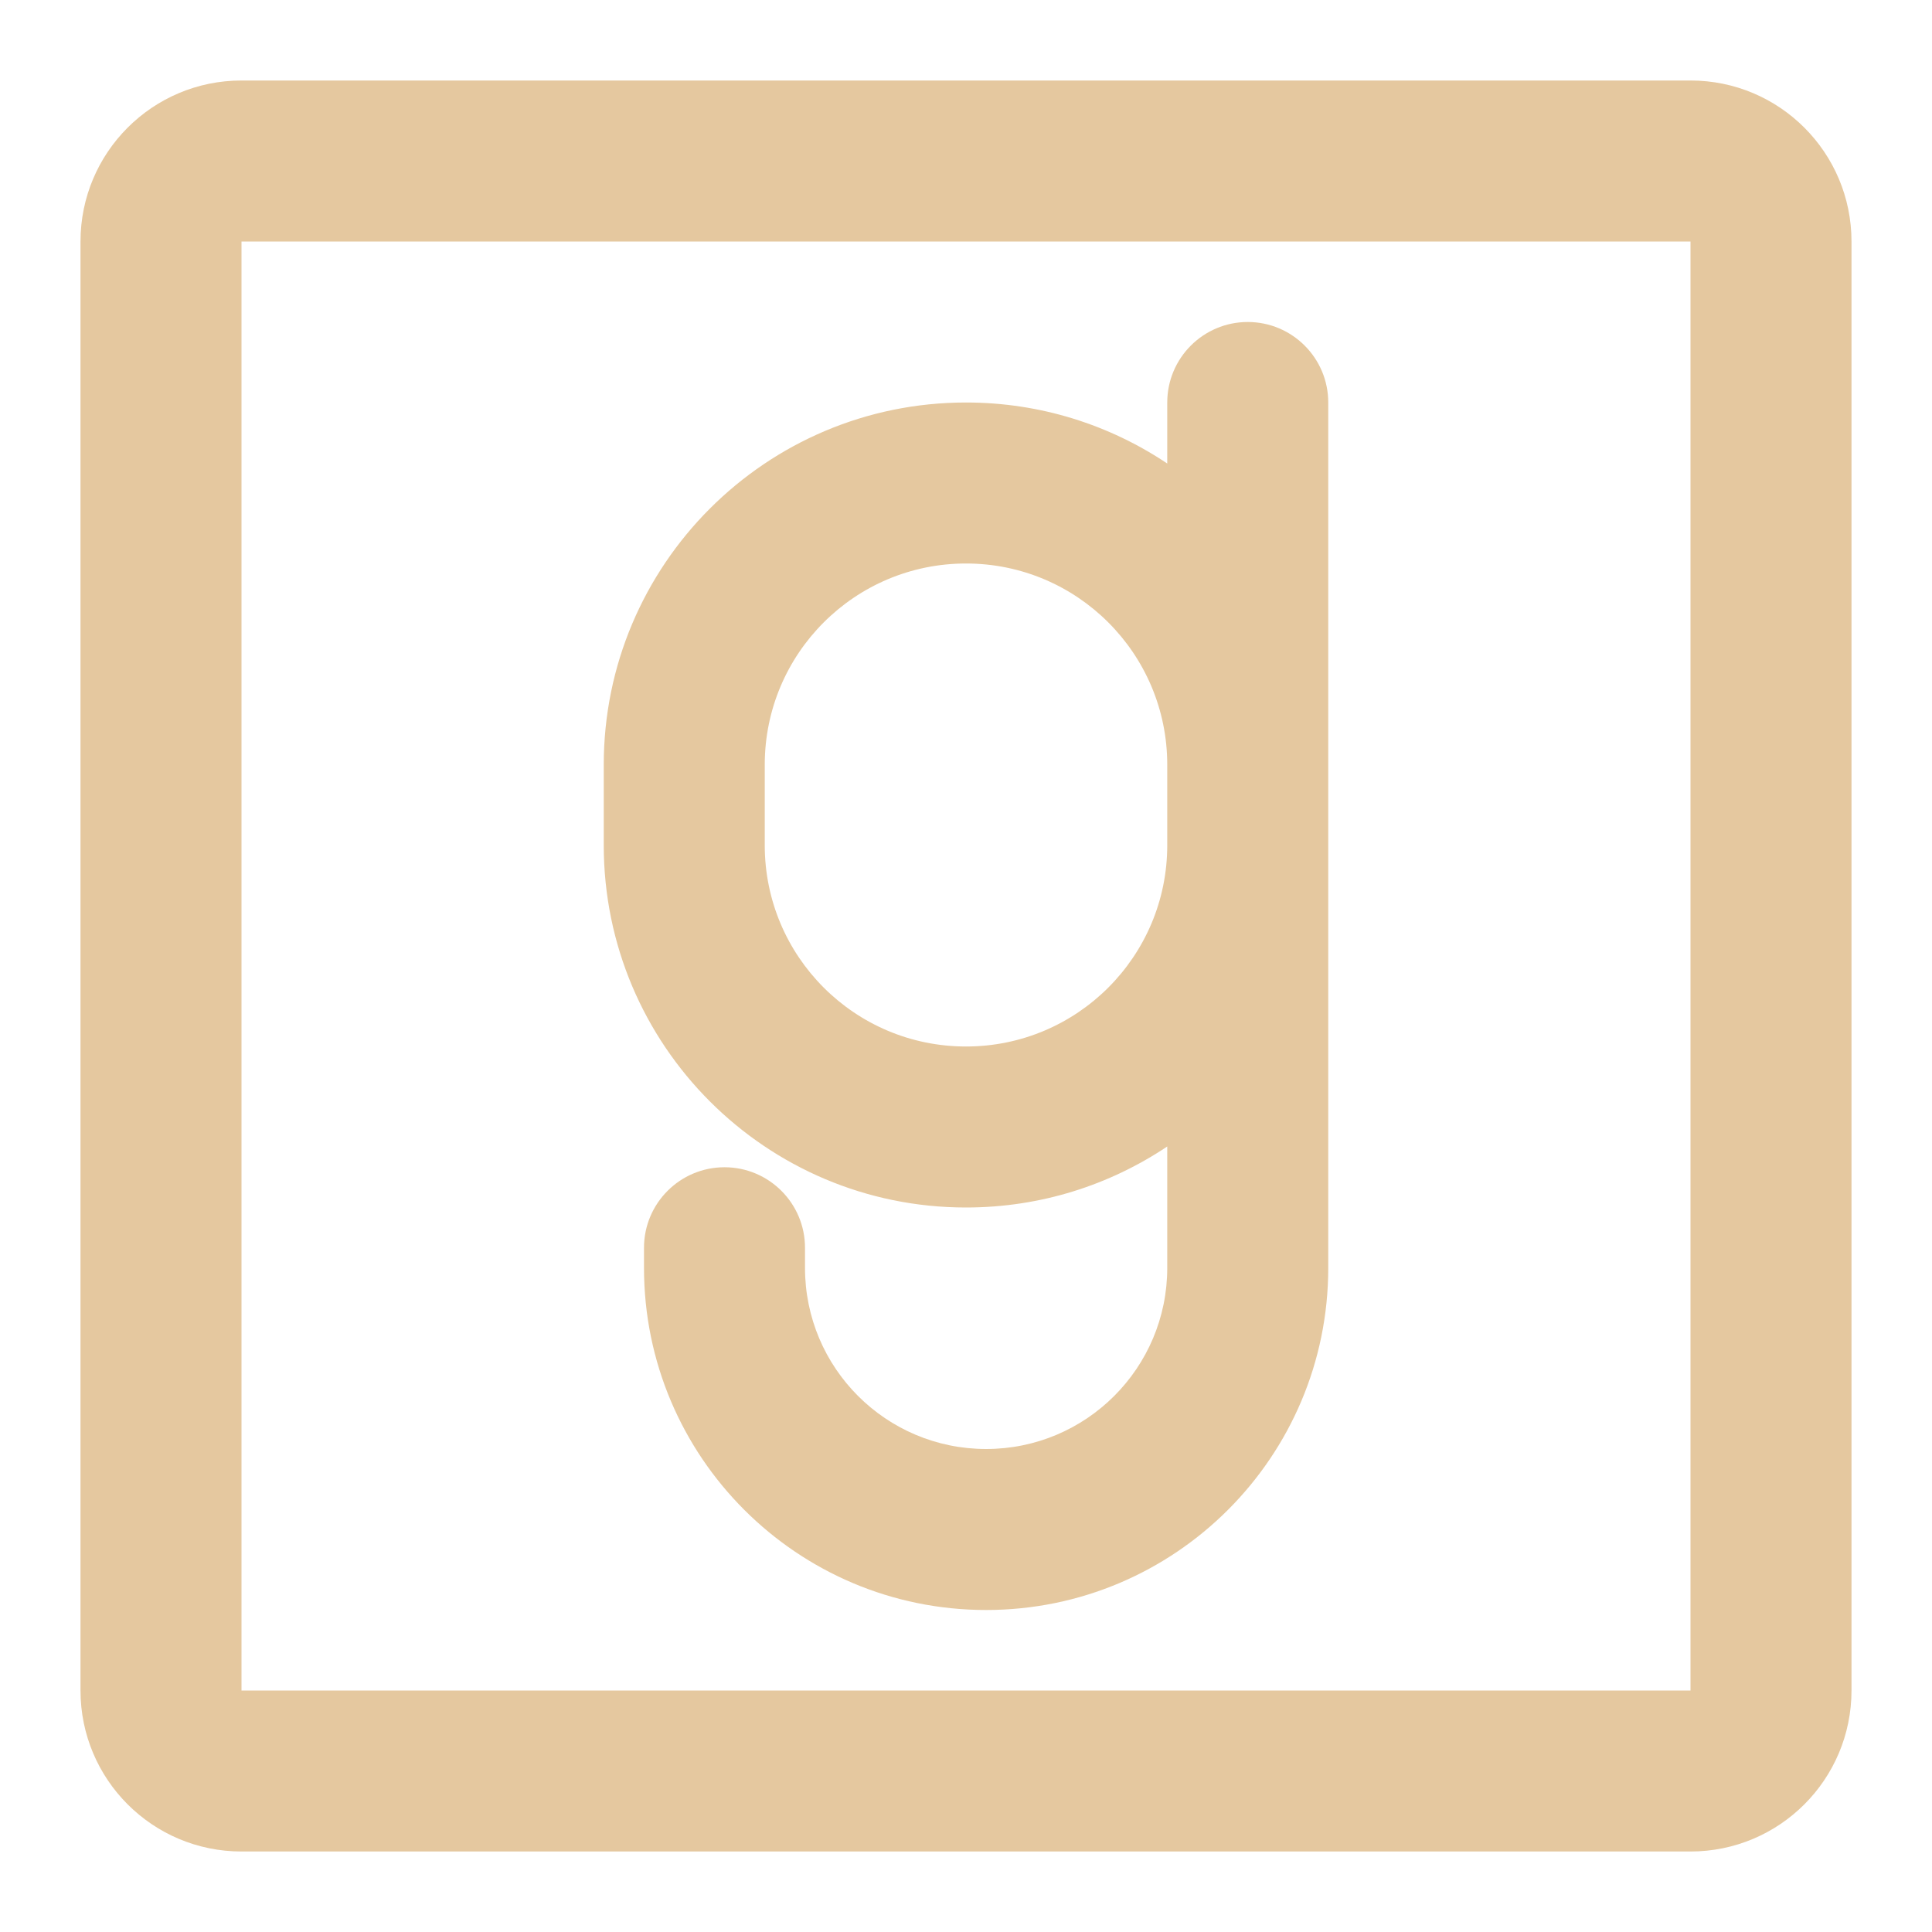 <?xml version="1.0" encoding="UTF-8" standalone="no"?><svg xmlns="http://www.w3.org/2000/svg" fill="none" height="24" style="fill: none" viewBox="0 0 24 24" width="24"><path clip-rule="evenodd" d="M1 3C1 1.895 1.895 1 3 1H21C22.105 1 23 1.895 23 3V21C23 22.105 22.105 23 21 23H3C1.895 23 1 22.105 1 21V3ZM21 3L3 3V21H21V3ZM15.5 4C16.052 4 16.5 4.448 16.5 5V9.5V10.5V15.75C16.5 18.097 14.597 20 12.25 20C9.903 20 8 18.097 8 15.75V15.5C8 14.948 8.448 14.5 9 14.5C9.552 14.5 10 14.948 10 15.5V15.75C10 16.993 11.007 18 12.25 18C13.493 18 14.5 16.993 14.5 15.75V14.242C13.785 14.721 12.925 15 12 15C9.515 15 7.5 12.985 7.5 10.5V9.5C7.5 7.015 9.515 5 12 5C12.925 5 13.785 5.279 14.5 5.758V5C14.5 4.448 14.948 4 15.5 4ZM14.5 9.5C14.5 8.119 13.381 7 12 7C10.619 7 9.5 8.119 9.5 9.5V10.5C9.5 11.881 10.619 13 12 13C13.381 13 14.5 11.881 14.5 10.5V9.5Z" fill="url(#paint0_linear_1233_4545)" fill-rule="evenodd"/><defs><linearGradient gradientUnits="userSpaceOnUse" id="paint0_linear_1233_4545" x1="12" x2="12" y1="14" y2="23"><stop stop-color="#e5c89f"/><stop offset="1" stop-color="#e5c89f"/></linearGradient></defs></svg>